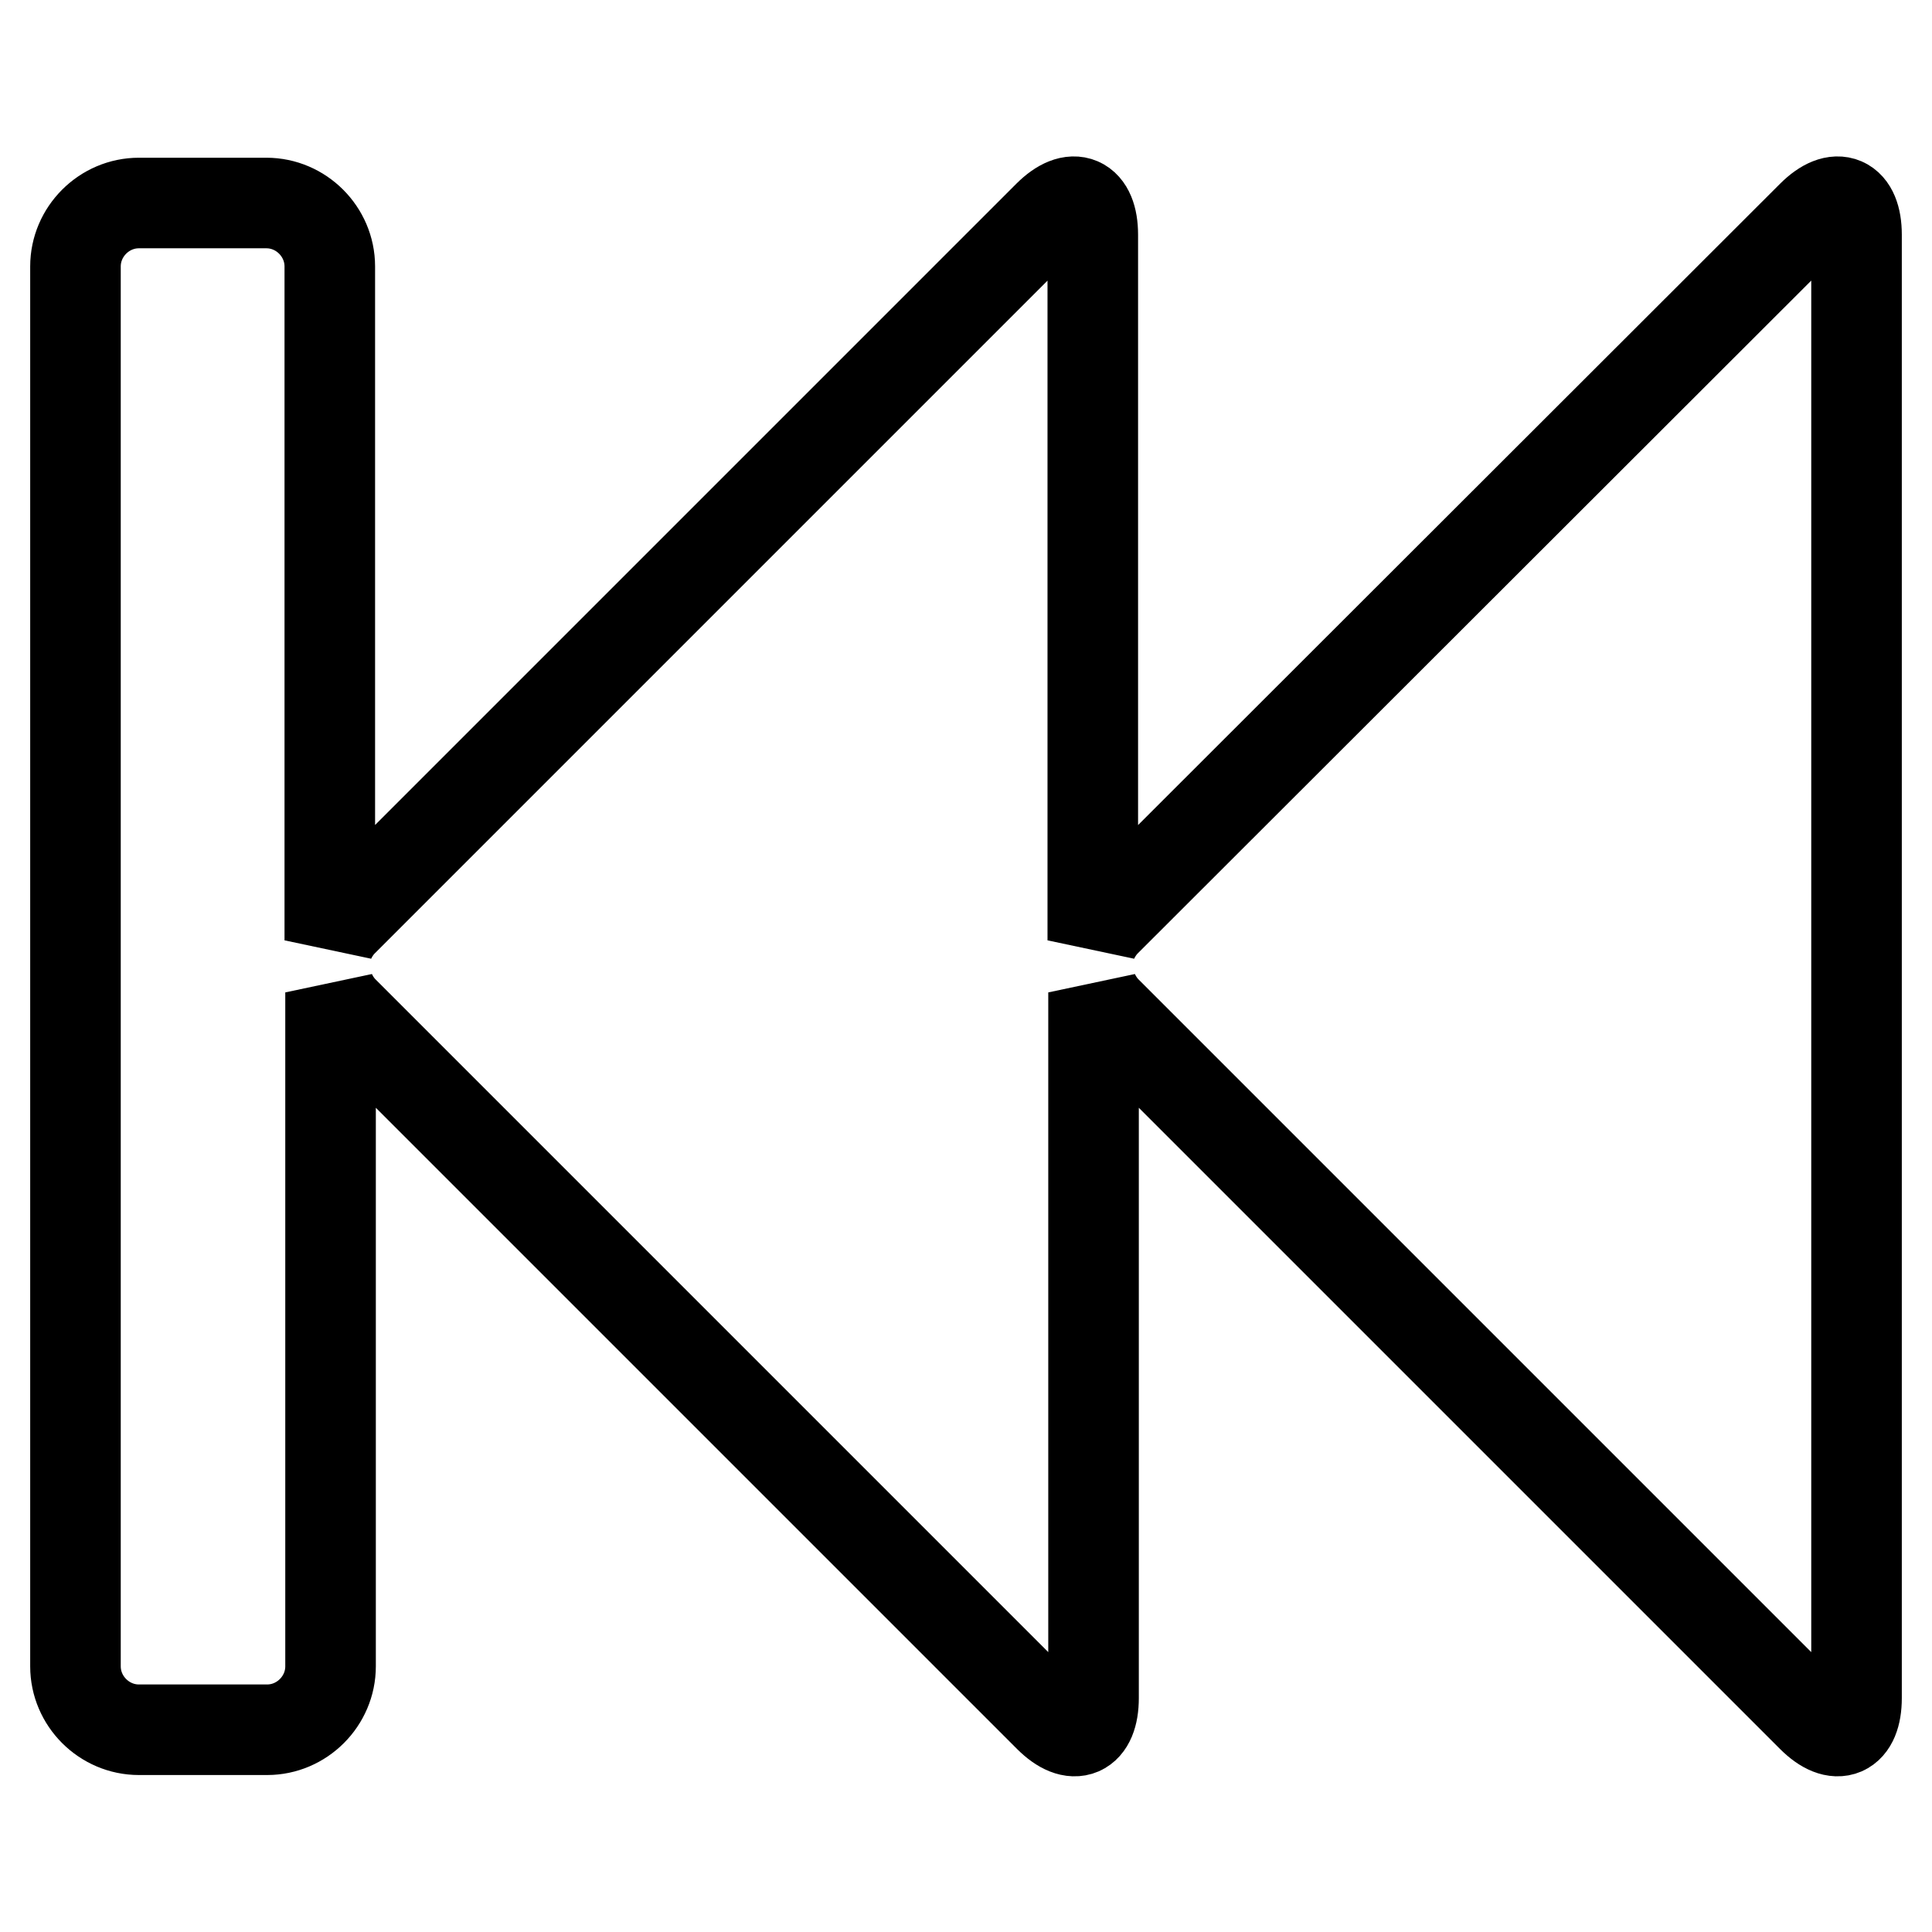 <?xml version="1.0" encoding="utf-8"?>
<!-- Svg Vector Icons : http://www.onlinewebfonts.com/icon -->
<!DOCTYPE svg PUBLIC "-//W3C//DTD SVG 1.1//EN" "http://www.w3.org/Graphics/SVG/1.1/DTD/svg11.dtd">
<svg version="1.1" xmlns="http://www.w3.org/2000/svg" xmlns:xlink="http://www.w3.org/1999/xlink" x="0px" y="0px" viewBox="0 0 256 256" enable-background="new 0 0 256 256" xml:space="preserve">
<g> <path stroke-width="12" fill-opacity="0" stroke="#000000"  d="M240.1,28.6c3.3-3.3,5.9-2.1,5.9,2.5v193.9c0,4.6-2.6,5.8-5.9,2.5l-93.5-93.5c-0.7-0.7-1.3-1.6-1.7-2.5 v93.5c0,4.6-2.6,5.8-5.9,2.5l-93.5-93.5c-0.7-0.7-1.3-1.6-1.7-2.5v89.3c0,4.6-3.8,8.4-8.4,8.4H18.4c-4.6,0-8.4-3.8-8.4-8.4V35.3 c0-4.6,3.8-8.4,8.4-8.4h16.9c4.6,0,8.4,3.8,8.4,8.4v89.3c0.4-0.9,1-1.8,1.7-2.5l93.5-93.5c3.3-3.3,5.9-2.1,5.9,2.5v93.5 c0.4-0.9,1-1.8,1.7-2.5L240.1,28.6z"/></g>
</svg>